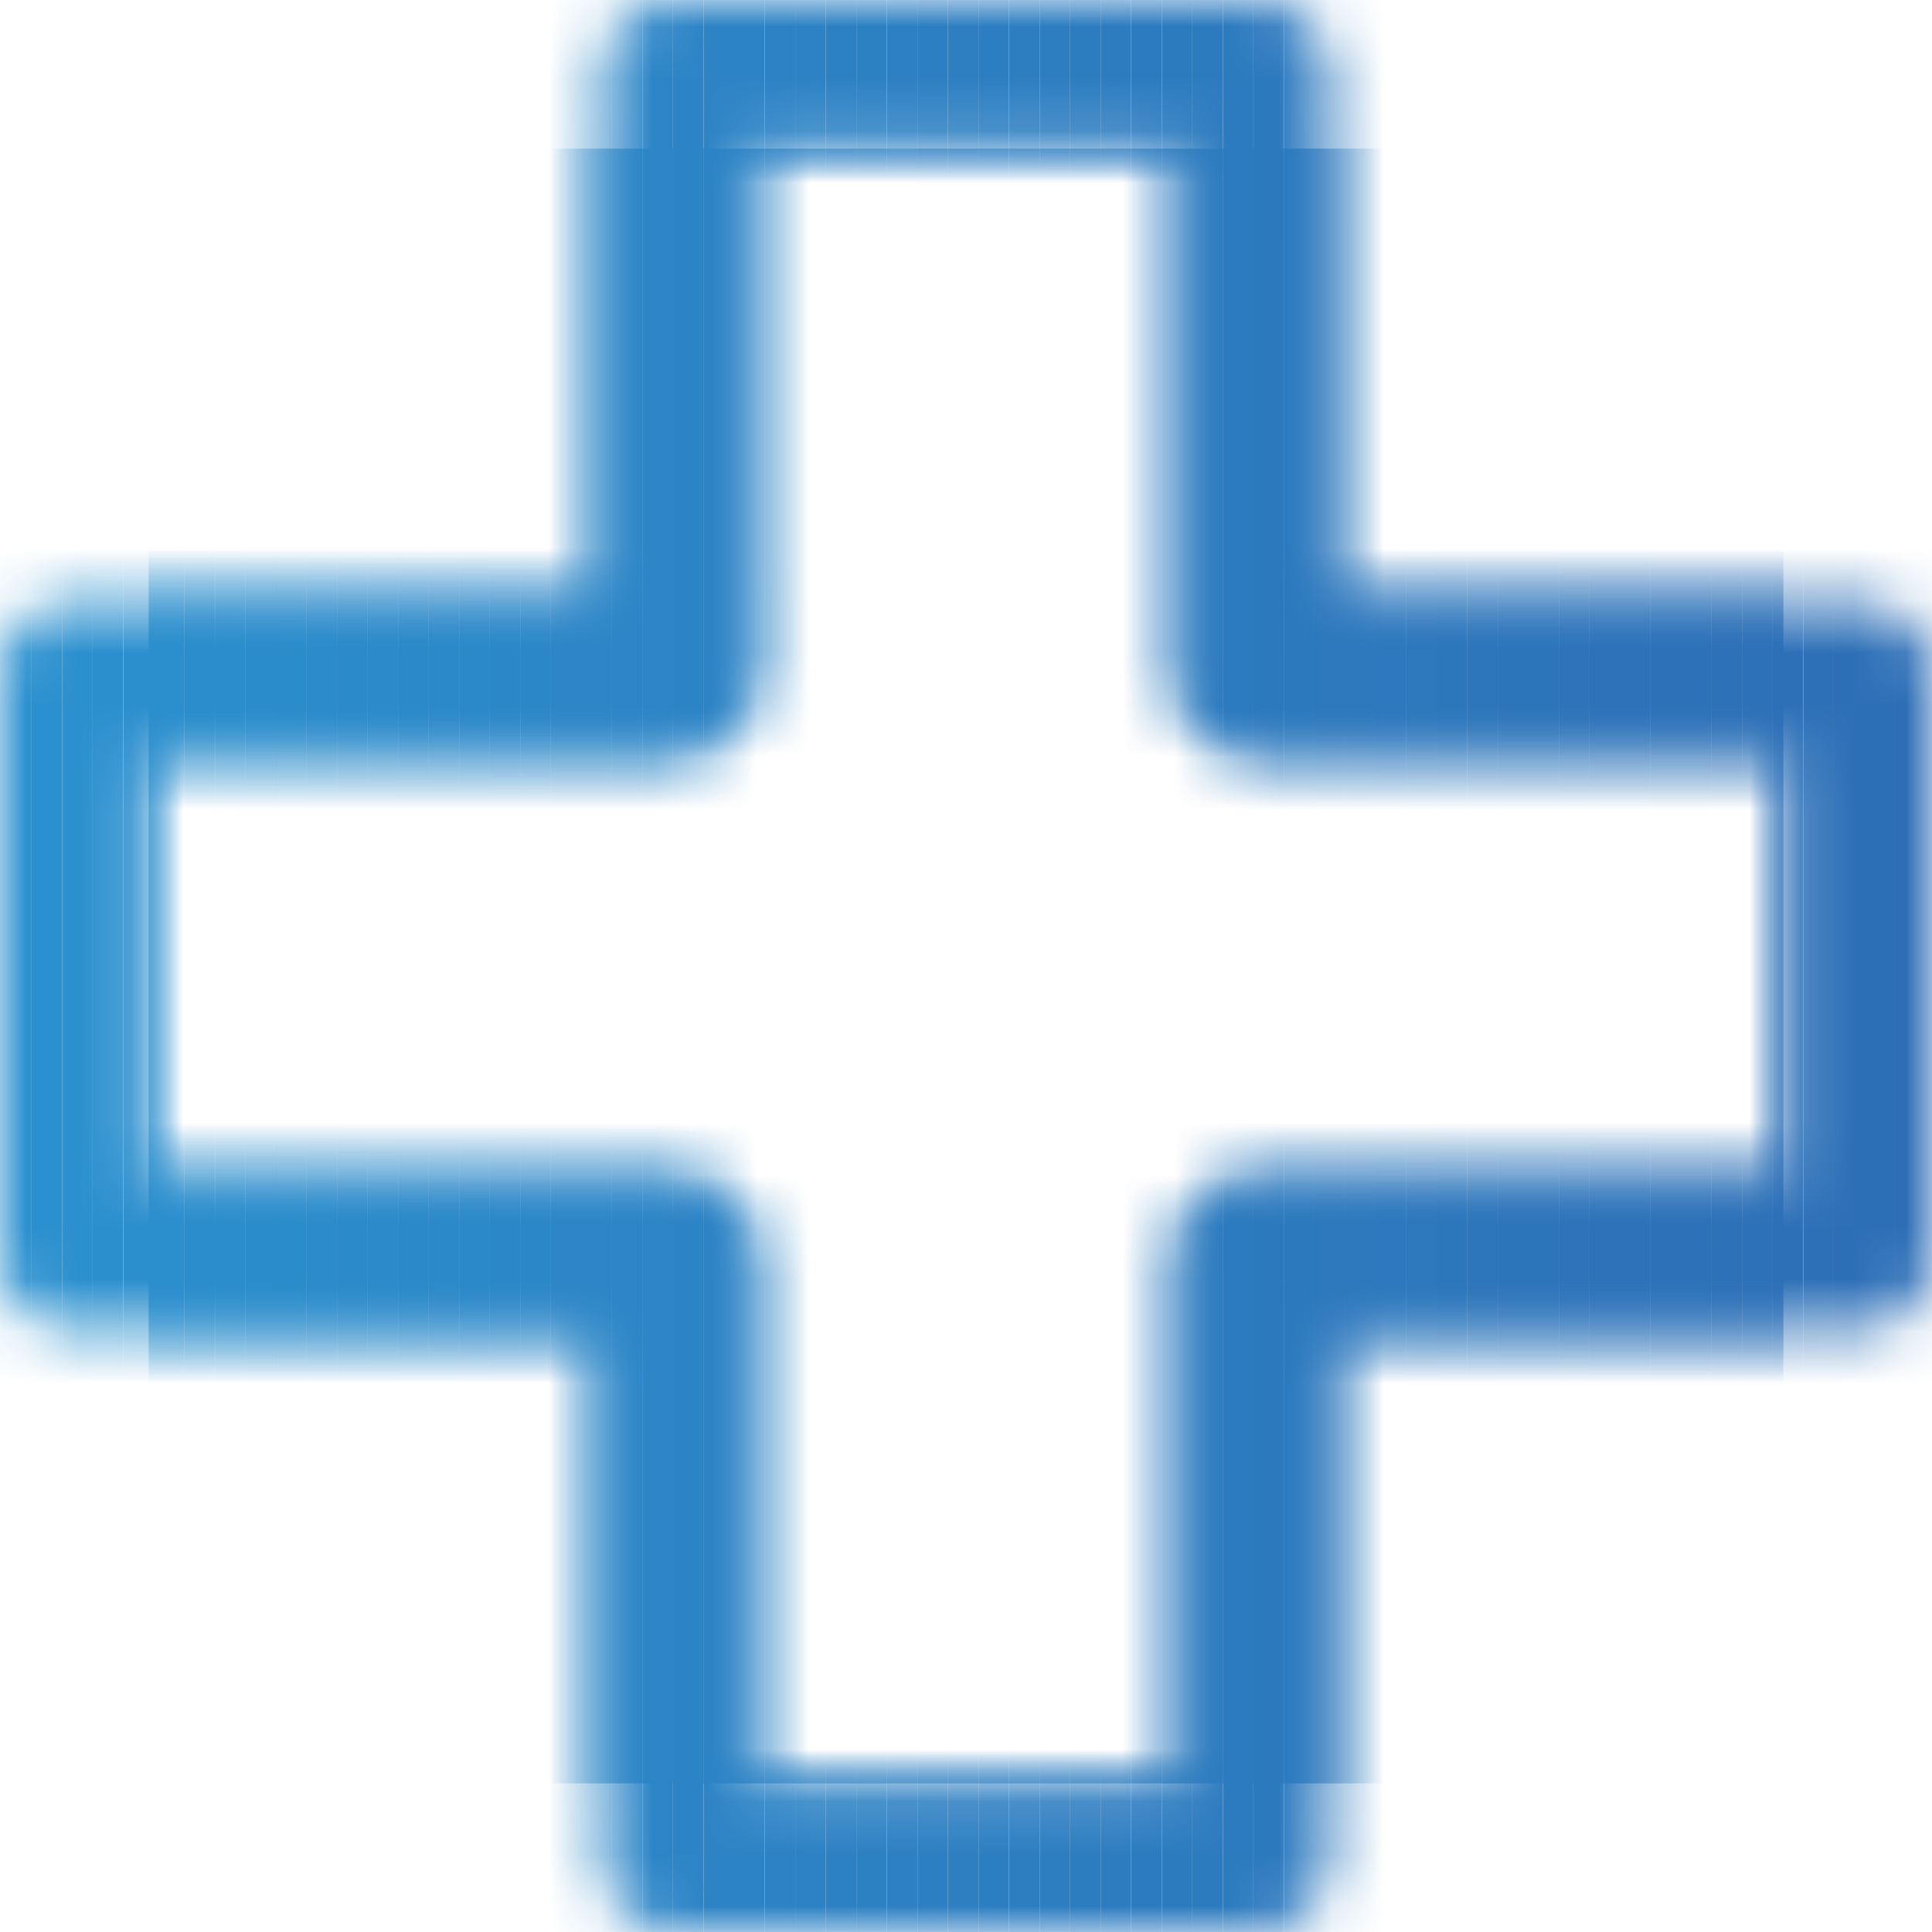 <svg xmlns="http://www.w3.org/2000/svg" xmlns:xlink="http://www.w3.org/1999/xlink" width="37" height="37" viewBox="0 0 37 37">
    <defs>
        <path id="a" d="M12.95 0h11.099c.787 0 1.424.636 1.424 1.423v10.104h10.104c.785 0 1.423.636 1.423 1.423v11.099c0 .787-.638 1.423-1.423 1.423H25.473v10.105c0 .787-.637 1.423-1.424 1.423H12.95a1.422 1.422 0 0 1-1.423-1.423V25.472H1.423A1.422 1.422 0 0 1 0 24.049V12.95c0-.787.636-1.423 1.423-1.423h10.104V1.423C11.527.636 12.163 0 12.95 0zM2.846 14.373v8.252H12.95c.786 0 1.423.638 1.423 1.424v10.105h8.252V24.049c0-.786.64-1.424 1.424-1.424h10.103v-8.252H24.05a1.425 1.425 0 0 1-1.424-1.423V2.846h-8.252V12.95c0 .786-.637 1.423-1.423 1.423H2.846z"/>
    </defs>
    <g fill="none" fill-rule="evenodd">
        <mask id="b" fill="#fff">
            <use xlink:href="#a"/>
        </mask>
        <path fill="#2B8ECD" d="M2.846 34.154h.098V2.846h-.098zM2.944 34.154h.585V2.846h-.585z" mask="url(#b)"/>
        <path fill="#2B8DCC" d="M3.53 34.154h.584V2.846H3.53zM4.116 34.154H4.7V2.846h-.584z" mask="url(#b)"/>
        <path fill="#2B8CCC" d="M4.7 34.154h.585V2.846H4.7z" mask="url(#b)"/>
        <path fill="#2B8CCB" d="M5.284 34.154h.585V2.846h-.585z" mask="url(#b)"/>
        <path fill="#2B8BCB" d="M5.869 34.154h.585V2.846h-.585z" mask="url(#b)"/>
        <path fill="#2B8ACA" d="M6.455 34.154h.585V2.846h-.585z" mask="url(#b)"/>
        <path fill="#2C8ACA" d="M7.04 34.154h.585V2.846H7.04z" mask="url(#b)"/>
        <path fill="#2B89C9" d="M7.625 34.154h.585V2.846h-.585z" mask="url(#b)"/>
        <path fill="#2C89C9" d="M8.21 34.154h.585V2.846H8.21z" mask="url(#b)"/>
        <path fill="#2B88C9" d="M8.795 34.154h.585V2.846h-.585z" mask="url(#b)"/>
        <path fill="#2C87C8" d="M9.38 34.154h.584V2.846H9.38z" mask="url(#b)"/>
        <path fill="#2C87C8" d="M9.964 34.154h.585V2.846h-.585z" mask="url(#b)"/>
        <path fill="#2C86C7" d="M10.55 34.154h.584V2.846h-.585zM11.134 34.154h.585V2.846h-.585z" mask="url(#b)"/>
        <path fill="#2C85C7" d="M11.719 34.154h.585V2.846h-.585z" mask="url(#b)"/>
        <path fill="#2C85C6" d="M12.304 34.154h.585V2.846h-.585z" mask="url(#b)"/>
        <path fill="#2C84C6" d="M12.89 34.154h.585V2.846h-.585z" mask="url(#b)"/>
        <path fill="#2C83C5" d="M13.475 34.154h.585V2.846h-.585zM14.06 34.154h.585V2.846h-.585z" mask="url(#b)"/>
        <path fill="#2C82C5" d="M14.645 34.154h.585V2.846h-.585z" mask="url(#b)"/>
        <path fill="#2C82C4" d="M15.23 34.154h.585V2.846h-.585z" mask="url(#b)"/>
        <path fill="#2C81C4" d="M15.815 34.154h.585V2.846h-.585z" mask="url(#b)"/>
        <path fill="#2C81C3" d="M16.4 34.154h.584V2.846H16.4z" mask="url(#b)"/>
        <path fill="#2D80C3" d="M16.984 34.154h.585V2.846h-.585z" mask="url(#b)"/>
        <path fill="#2C7FC2" d="M17.57 34.154h.584V2.846h-.585z" mask="url(#b)"/>
        <path fill="#2D7FC2" d="M18.154 34.154h.585V2.846h-.585z" mask="url(#b)"/>
        <path fill="#2C7EC2" d="M18.74 34.154h.584V2.846h-.585z" mask="url(#b)"/>
        <path fill="#2D7EC1" d="M19.325 34.154h.585V2.846h-.585z" mask="url(#b)"/>
        <path fill="#2D7DC1" d="M19.91 34.154h.585V2.846h-.585z" mask="url(#b)"/>
        <path fill="#2C7DC0" d="M20.495 34.154h.585V2.846h-.585z" mask="url(#b)"/>
        <path fill="#2D7CC0" d="M21.079 34.154h.584V2.846h-.584z" mask="url(#b)"/>
        <path fill="#2C7BC0" d="M21.665 34.154h.585V2.846h-.585z" mask="url(#b)"/>
        <path fill="#2C7BBF" d="M22.25 34.154h.585V2.846h-.585z" mask="url(#b)"/>
        <path fill="#2D7BBF" d="M22.835 34.154h.585V2.846h-.585z" mask="url(#b)"/>
        <path fill="#2C7ABF" d="M23.42 34.154h.584V2.846h-.584z" mask="url(#b)"/>
        <path fill="#2D79BE" d="M24.004 34.154h.585V2.846h-.585z" mask="url(#b)"/>
        <path fill="#2C79BE" d="M24.59 34.154h.584V2.846h-.585z" mask="url(#b)"/>
        <path fill="#2D78BD" d="M25.174 34.154h.585V2.846h-.585zM25.76 34.154h.584V2.846h-.585z" mask="url(#b)"/>
        <path fill="#2C77BD" d="M26.344 34.154h.585V2.846h-.585z" mask="url(#b)"/>
        <path fill="#2D77BC" d="M26.929 34.154h.585V2.846h-.585z" mask="url(#b)"/>
        <path fill="#2C76BC" d="M27.514 34.154h.585V2.846h-.585z" mask="url(#b)"/>
        <path fill="#2D76BB" d="M28.1 34.154h.585V2.846H28.1z" mask="url(#b)"/>
        <path fill="#2D75BB" d="M28.685 34.154h.585V2.846h-.585zM29.27 34.154h.585V2.846h-.585z" mask="url(#b)"/>
        <path fill="#2D74BA" d="M29.855 34.154h.585V2.846h-.585z" mask="url(#b)"/>
        <path fill="#2D73BA" d="M30.44 34.154h.584V2.846h-.584zM31.024 34.154h.585V2.846h-.585z" mask="url(#b)"/>
        <path fill="#2D72B9" d="M31.61 34.154h.584V2.846h-.585zM32.194 34.154h.585V2.846h-.585z" mask="url(#b)"/>
        <path fill="#2D71B8" d="M32.78 34.154h.584V2.846h-.585z" mask="url(#b)"/>
        <path fill="#2D71B8" d="M33.364 34.154h.585V2.846h-.585z" mask="url(#b)"/>
        <path fill="#2D70B8" d="M33.949 34.154h.205V2.846h-.205z" mask="url(#b)"/>
        <path fill="#2B91CF" d="M0 37h.02V0H0zM.02 37h.585V0H.02z" mask="url(#b)"/>
        <path fill="#2B90CF" d="M.605 37h.585V0H.605z" mask="url(#b)"/>
        <path fill="#2B90CE" d="M1.19 37h.585V0H1.19z" mask="url(#b)"/>
        <path fill="#2B8FCE" d="M1.775 37h.584V0h-.584z" mask="url(#b)"/>
        <path fill="#2B8ECD" d="M2.36 37h.584V0H2.36zM2.944 37h.585V0h-.585z" mask="url(#b)"/>
        <path fill="#2B8DCC" d="M3.53 37h.584V0H3.53zM4.116 37H4.7V0h-.584z" mask="url(#b)"/>
        <path fill="#2B8CCC" d="M4.7 37h.585V0H4.7z" mask="url(#b)"/>
        <path fill="#2B8CCB" d="M5.284 37h.585V0h-.585z" mask="url(#b)"/>
        <path fill="#2B8BCB" d="M5.869 37h.585V0h-.585z" mask="url(#b)"/>
        <path fill="#2B8ACA" d="M6.455 37h.585V0h-.585z" mask="url(#b)"/>
        <path fill="#2C8ACA" d="M7.04 37h.585V0H7.04z" mask="url(#b)"/>
        <path fill="#2B89C9" d="M7.625 37h.585V0h-.585z" mask="url(#b)"/>
        <path fill="#2C89C9" d="M8.21 37h.585V0H8.21z" mask="url(#b)"/>
        <path fill="#2B88C9" d="M8.795 37h.585V0h-.585z" mask="url(#b)"/>
        <path fill="#2C87C8" d="M9.38 37h.584V0H9.38z" mask="url(#b)"/>
        <path fill="#2C87C8" d="M9.964 37h.585V0h-.585z" mask="url(#b)"/>
        <path fill="#2C86C7" d="M10.55 37h.584V0h-.585zM11.134 37h.585V0h-.585z" mask="url(#b)"/>
        <path fill="#2C85C7" d="M11.719 37h.585V0h-.585z" mask="url(#b)"/>
        <path fill="#2C85C6" d="M12.304 37h.585V0h-.585z" mask="url(#b)"/>
        <path fill="#2C84C6" d="M12.89 37h.585V0h-.585z" mask="url(#b)"/>
        <path fill="#2C83C5" d="M13.475 37h.585V0h-.585zM14.06 37h.585V0h-.585z" mask="url(#b)"/>
        <path fill="#2C82C5" d="M14.645 37h.585V0h-.585z" mask="url(#b)"/>
        <path fill="#2C82C4" d="M15.23 37h.585V0h-.585z" mask="url(#b)"/>
        <path fill="#2C81C4" d="M15.815 37h.585V0h-.585z" mask="url(#b)"/>
        <path fill="#2C81C3" d="M16.4 37h.584V0H16.4z" mask="url(#b)"/>
        <path fill="#2D80C3" d="M16.984 37h.585V0h-.585z" mask="url(#b)"/>
        <path fill="#2C7FC2" d="M17.57 37h.584V0h-.585z" mask="url(#b)"/>
        <path fill="#2D7FC2" d="M18.154 37h.585V0h-.585z" mask="url(#b)"/>
        <path fill="#2C7EC2" d="M18.74 37h.584V0h-.585z" mask="url(#b)"/>
        <path fill="#2D7EC1" d="M19.325 37h.585V0h-.585z" mask="url(#b)"/>
        <path fill="#2D7DC1" d="M19.91 37h.585V0h-.585z" mask="url(#b)"/>
        <path fill="#2C7DC0" d="M20.495 37h.585V0h-.585z" mask="url(#b)"/>
        <path fill="#2D7CC0" d="M21.079 37h.584V0h-.584z" mask="url(#b)"/>
        <path fill="#2C7BC0" d="M21.665 37h.585V0h-.585z" mask="url(#b)"/>
        <path fill="#2C7BBF" d="M22.25 37h.585V0h-.585z" mask="url(#b)"/>
        <path fill="#2D7BBF" d="M22.835 37h.585V0h-.585z" mask="url(#b)"/>
        <path fill="#2C7ABF" d="M23.42 37h.584V0h-.584z" mask="url(#b)"/>
        <path fill="#2D79BE" d="M24.004 37h.585V0h-.585z" mask="url(#b)"/>
        <path fill="#2C79BE" d="M24.59 37h.584V0h-.585z" mask="url(#b)"/>
        <path fill="#2D78BD" d="M25.174 37h.585V0h-.585zM25.76 37h.584V0h-.585z" mask="url(#b)"/>
        <path fill="#2C77BD" d="M26.344 37h.585V0h-.585z" mask="url(#b)"/>
        <path fill="#2D77BC" d="M26.929 37h.585V0h-.585z" mask="url(#b)"/>
        <path fill="#2C76BC" d="M27.514 37h.585V0h-.585z" mask="url(#b)"/>
        <path fill="#2D76BB" d="M28.1 37h.585V0H28.1z" mask="url(#b)"/>
        <path fill="#2D75BB" d="M28.685 37h.585V0h-.585zM29.27 37h.585V0h-.585z" mask="url(#b)"/>
        <path fill="#2D74BA" d="M29.855 37h.585V0h-.585z" mask="url(#b)"/>
        <path fill="#2D73BA" d="M30.44 37h.584V0h-.584zM31.024 37h.585V0h-.585z" mask="url(#b)"/>
        <path fill="#2D72B9" d="M31.61 37h.584V0h-.585zM32.194 37h.585V0h-.585z" mask="url(#b)"/>
        <path fill="#2D71B8" d="M32.78 37h.584V0h-.585z" mask="url(#b)"/>
        <path fill="#2D71B8" d="M33.364 37h.585V0h-.585z" mask="url(#b)"/>
        <path fill="#2D70B8" d="M33.949 37h.585V0h-.585z" mask="url(#b)"/>
        <path fill="#2D70B7" d="M34.535 37h.585V0h-.585z" mask="url(#b)"/>
        <path fill="#2D6FB7" d="M35.12 37h.585V0h-.585zM35.705 37h.585V0h-.585z" mask="url(#b)"/>
        <path fill="#2D6EB6" d="M36.29 37h.585V0h-.585zM36.875 37H37V0h-.125z" mask="url(#b)"/>
    </g>
</svg>

